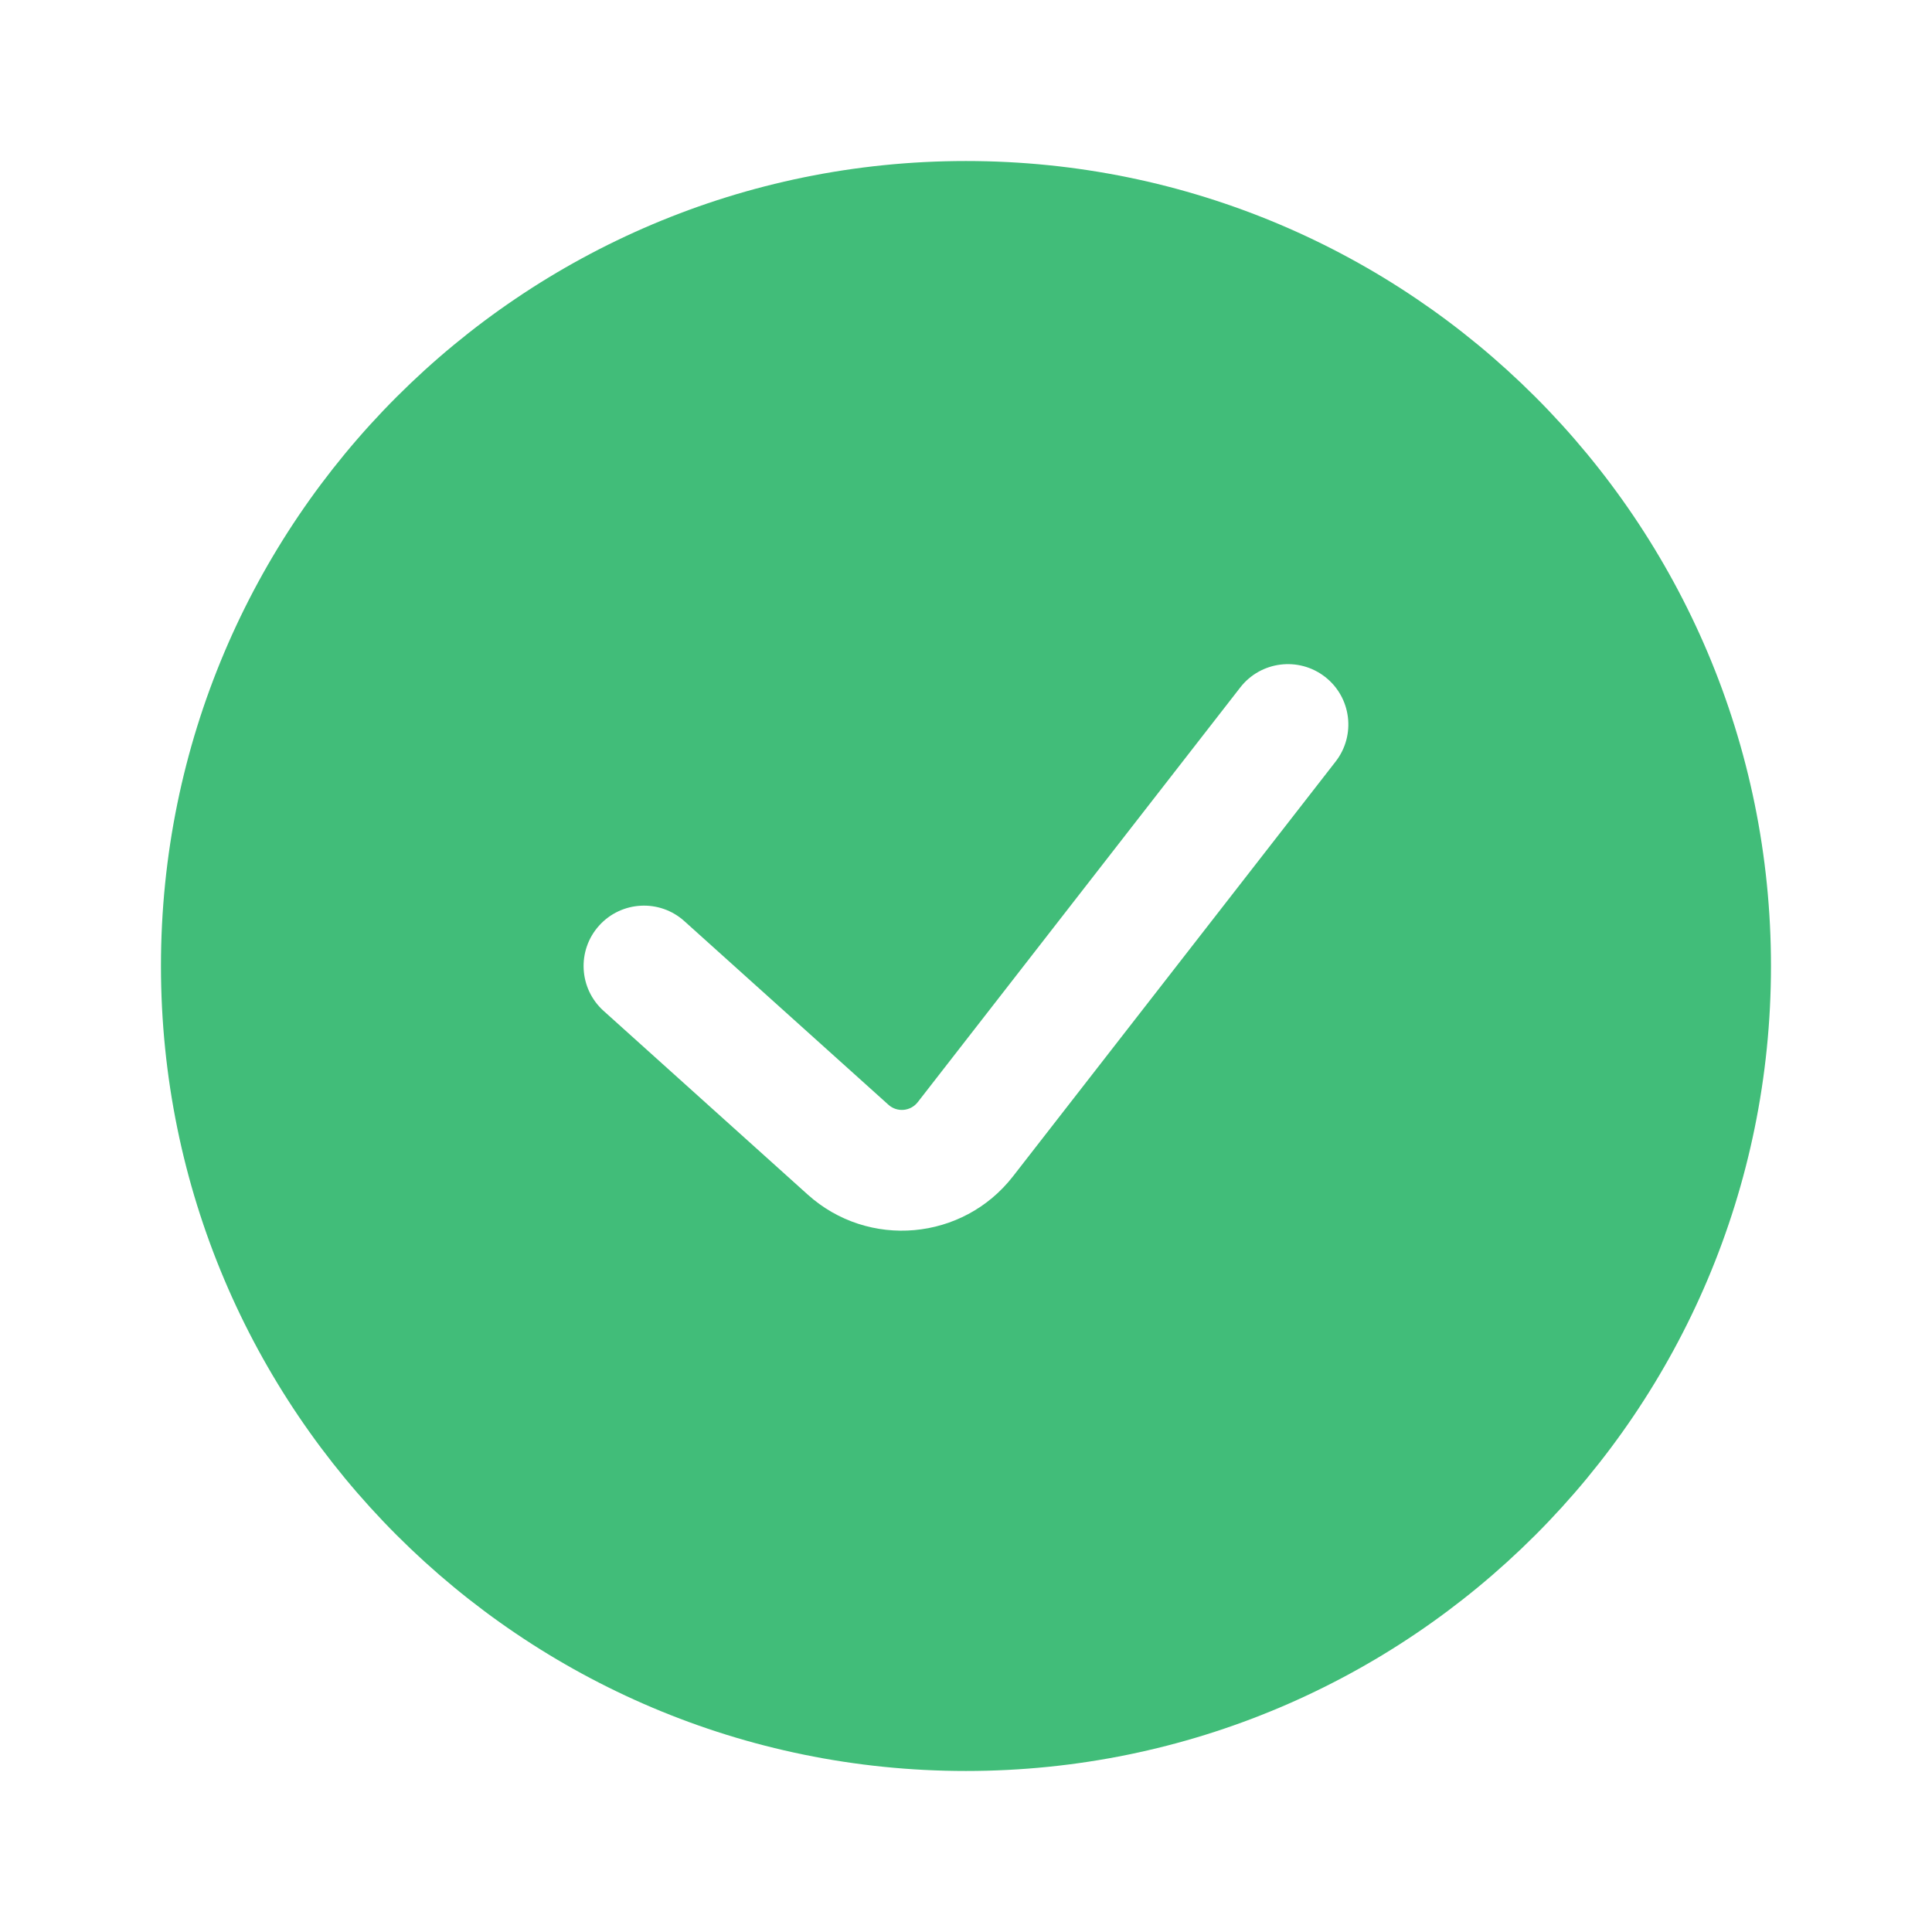 <svg width="32" height="32" viewBox="0 0 32 32" fill="none" xmlns="http://www.w3.org/2000/svg">
<path fill-rule="evenodd" clip-rule="evenodd" d="M15.999 29.333C23.363 29.333 29.333 23.364 29.333 16C29.333 8.636 23.363 2.667 15.999 2.667C8.636 2.667 2.666 8.636 2.666 16C2.666 23.364 8.636 29.333 15.999 29.333ZM22.122 12.614C22.461 12.178 22.383 11.55 21.947 11.211C21.511 10.872 20.882 10.95 20.543 11.386L15.201 18.255C15.082 18.408 14.858 18.428 14.715 18.298L11.335 15.257C10.925 14.887 10.292 14.921 9.923 15.331C9.553 15.742 9.587 16.374 9.997 16.743L13.377 19.785C14.383 20.691 15.948 20.552 16.779 19.483L22.122 12.614Z" fill="#41BD79"/>
</svg>
